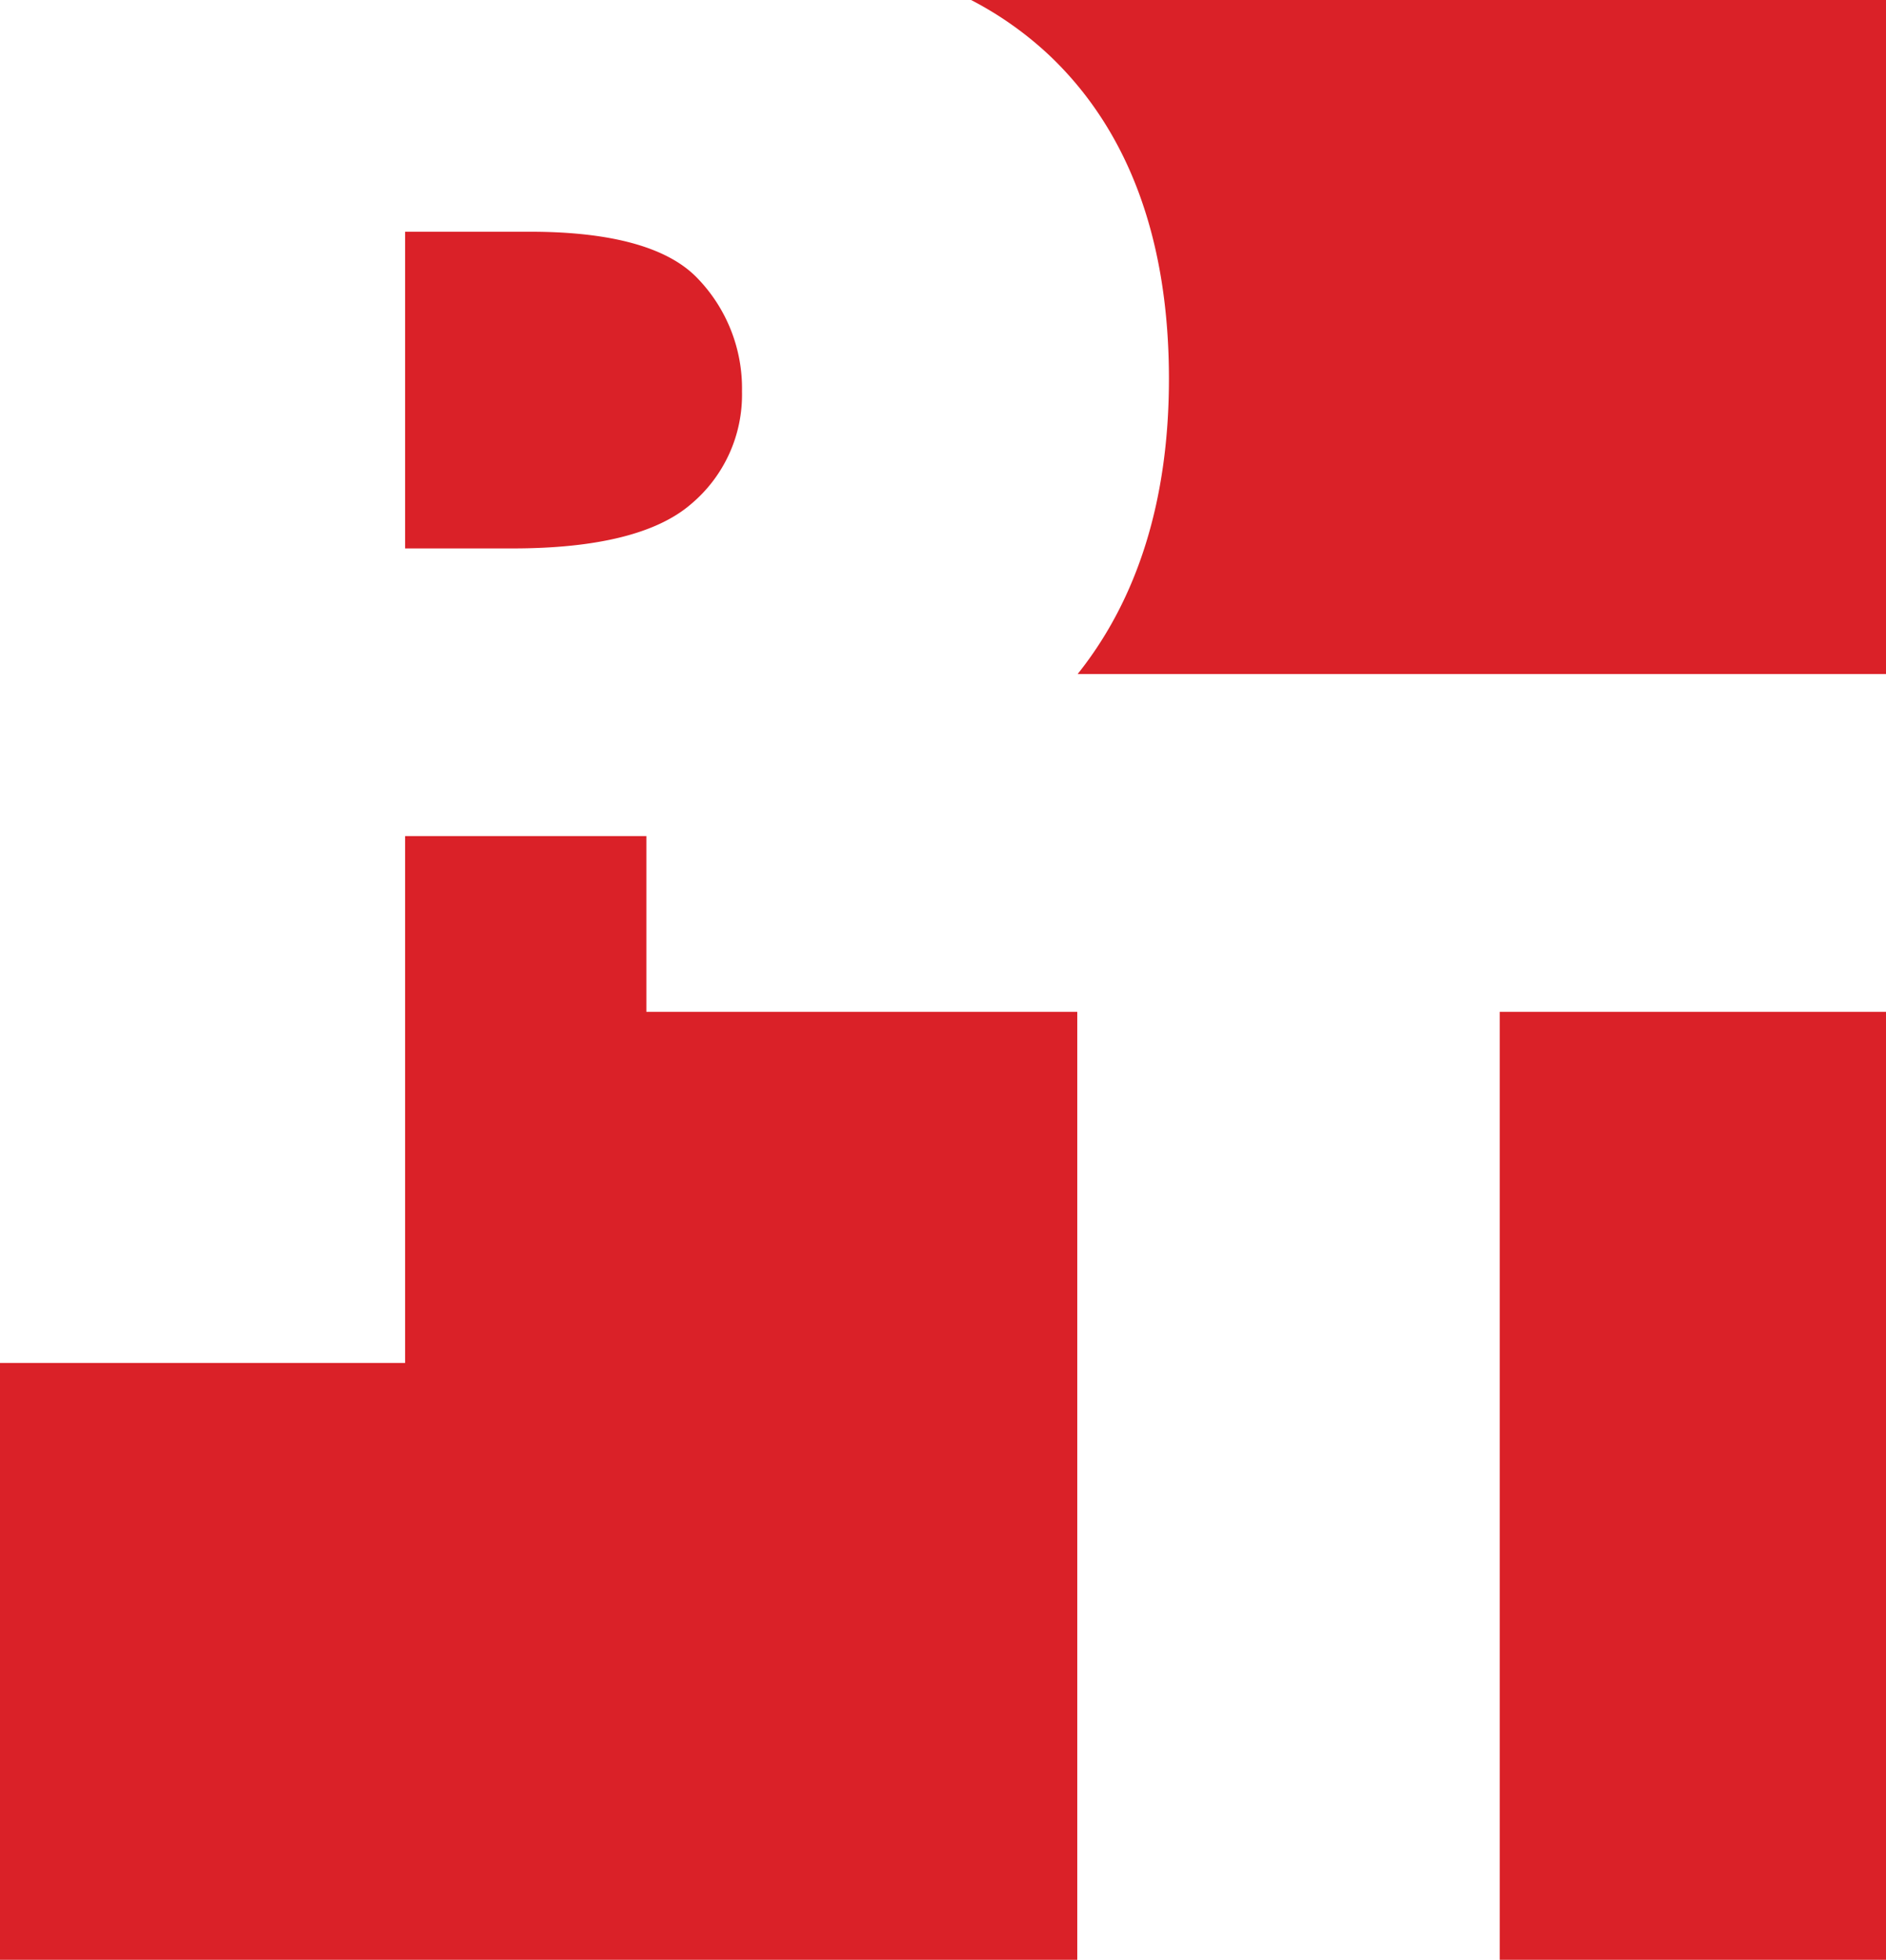 <svg id="Group_6" data-name="Group 6" xmlns="http://www.w3.org/2000/svg" xmlns:xlink="http://www.w3.org/1999/xlink" width="78" height="81.019" viewBox="0 0 78 81.019">
  <defs>
    <clipPath id="clip-path">
      <rect id="Rectangle_20" data-name="Rectangle 20" width="78" height="81.019" fill="none"/>
    </clipPath>
  </defs>
  <rect id="Rectangle_18" data-name="Rectangle 18" width="78" height="81.019" fill="#fff"/>
  <g id="Group_5" data-name="Group 5">
    <g id="Group_4" data-name="Group 4" clip-path="url(#clip-path)">
      <path id="Subtraction_2" data-name="Subtraction 2" d="M44.553,81.02H0V56.345H16.754V34.564h9.978v7.265H44.553V81.019Zm33.448,0H62.027V41.828H78Zm0-53.155H44.568c2.506-3.137,3.776-7.241,3.776-12.2,0-5.739-1.65-10.225-4.9-13.333A14.4,14.4,0,0,0,40.162,0H78V27.863ZM21.2,22.672H16.754V9.58h5.165c3.375,0,5.705.646,6.926,1.922a6.549,6.549,0,0,1,1.842,4.684,5.9,5.9,0,0,1-2.122,4.665C27.157,22.059,24.678,22.672,21.2,22.672Z" transform="translate(0 0)" fill="#da2128"/>
    </g>
  </g>
</svg>
